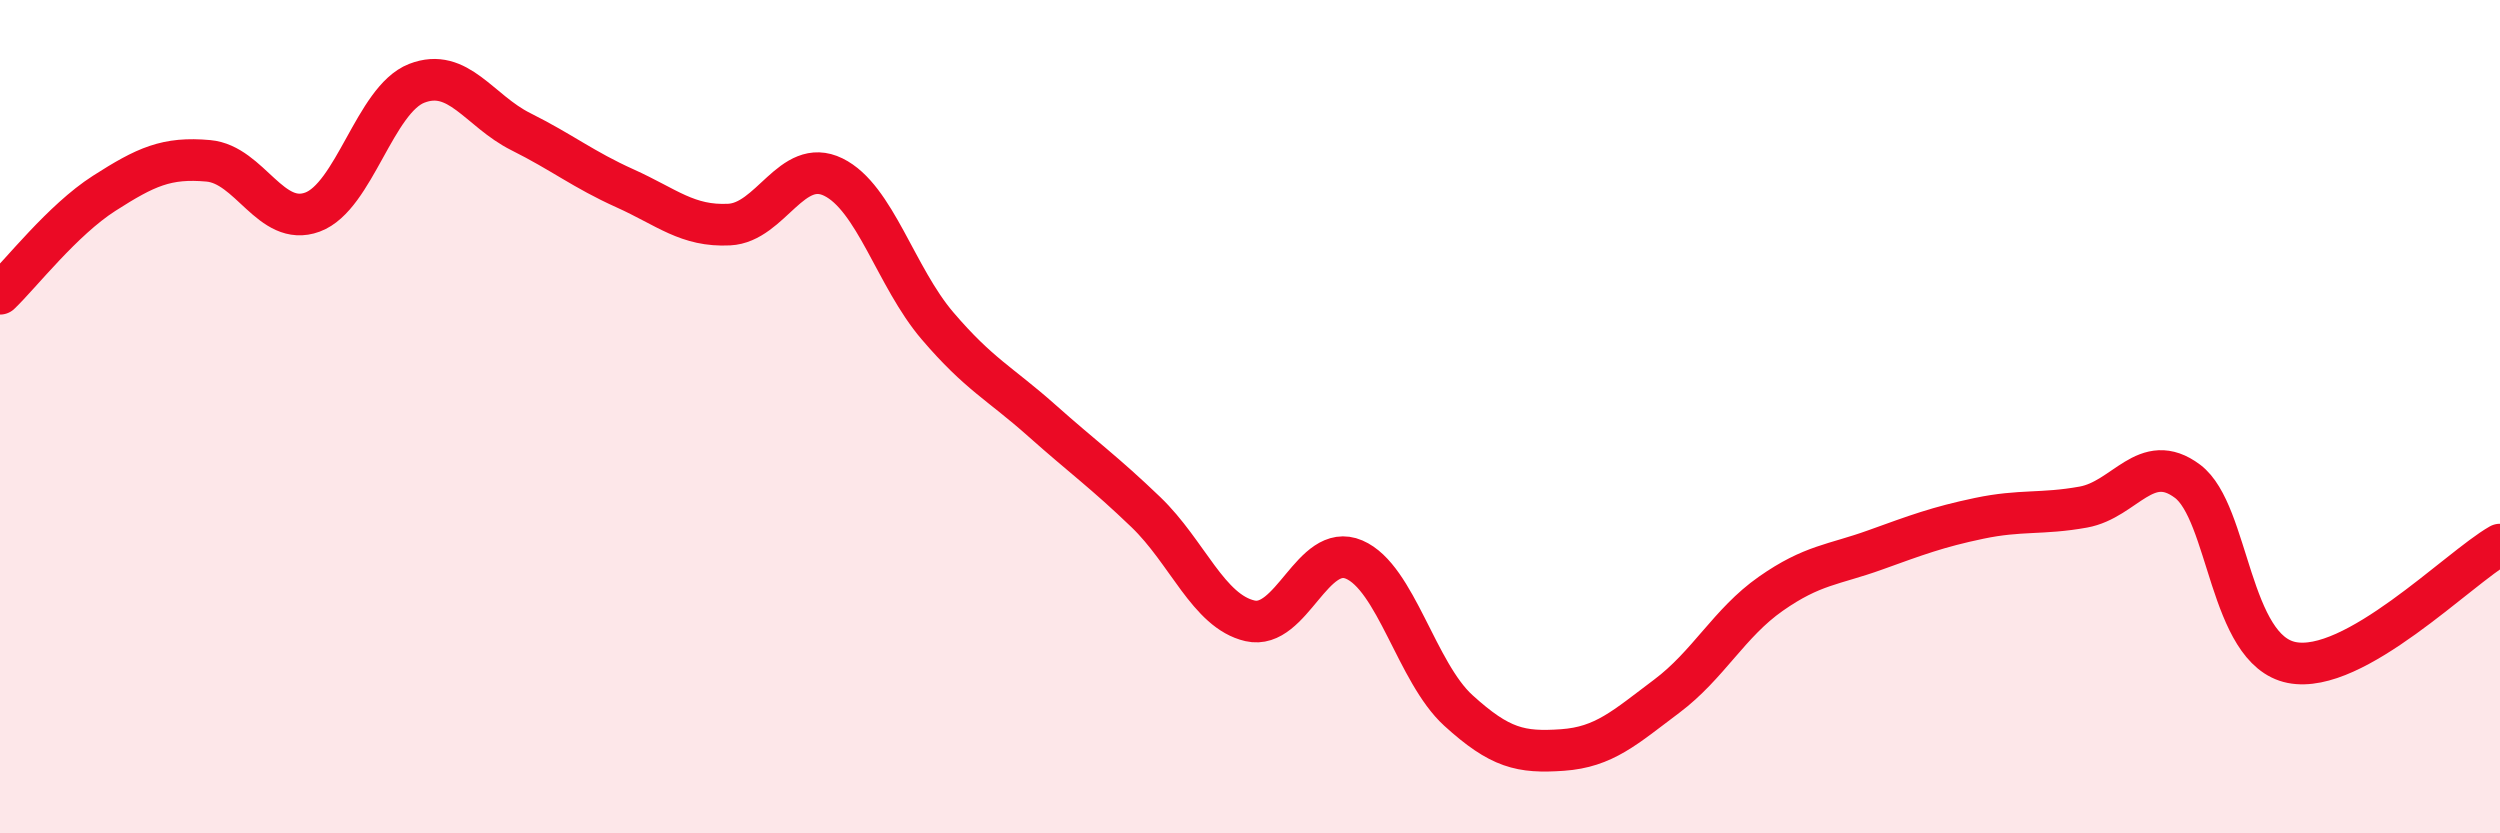 
    <svg width="60" height="20" viewBox="0 0 60 20" xmlns="http://www.w3.org/2000/svg">
      <path
        d="M 0,7.05 C 0.5,6.57 1.5,5.28 2.5,4.64 C 3.5,4 4,3.77 5,3.86 C 6,3.95 6.5,5.46 7.5,5.09 C 8.5,4.72 9,2.39 10,2 C 11,1.61 11.5,2.66 12.5,3.16 C 13.5,3.66 14,4.07 15,4.52 C 16,4.97 16.5,5.44 17.5,5.39 C 18.5,5.34 19,3.76 20,4.25 C 21,4.74 21.5,6.65 22.5,7.82 C 23.5,8.99 24,9.2 25,10.09 C 26,10.98 26.5,11.33 27.5,12.29 C 28.5,13.25 29,14.67 30,14.9 C 31,15.13 31.5,13 32.5,13.43 C 33.5,13.86 34,16.14 35,17.05 C 36,17.96 36.5,18.07 37.5,18 C 38.5,17.93 39,17.46 40,16.71 C 41,15.96 41.5,14.95 42.5,14.25 C 43.5,13.55 44,13.56 45,13.2 C 46,12.84 46.5,12.65 47.5,12.44 C 48.5,12.23 49,12.35 50,12.17 C 51,11.99 51.5,10.8 52.5,11.55 C 53.5,12.3 53.5,15.6 55,15.9 C 56.5,16.2 59,13.64 60,13.07L60 20L0 20Z"
        fill="#EB0A25"
        opacity="0.1"
        stroke-linecap="round"
        stroke-linejoin="round"
      />
      <path
        d="M 0,7.05 C 0.5,6.57 1.5,5.28 2.5,4.64 C 3.5,4 4,3.77 5,3.86 C 6,3.95 6.5,5.46 7.5,5.09 C 8.5,4.72 9,2.39 10,2 C 11,1.61 11.5,2.66 12.5,3.16 C 13.5,3.66 14,4.07 15,4.52 C 16,4.97 16.5,5.44 17.5,5.39 C 18.5,5.34 19,3.76 20,4.25 C 21,4.74 21.5,6.65 22.5,7.82 C 23.5,8.99 24,9.2 25,10.09 C 26,10.98 26.5,11.33 27.5,12.29 C 28.5,13.25 29,14.67 30,14.9 C 31,15.13 31.5,13 32.5,13.43 C 33.5,13.86 34,16.14 35,17.05 C 36,17.96 36.5,18.07 37.5,18 C 38.5,17.93 39,17.46 40,16.71 C 41,15.96 41.5,14.95 42.5,14.25 C 43.5,13.55 44,13.56 45,13.2 C 46,12.84 46.5,12.65 47.5,12.44 C 48.5,12.23 49,12.35 50,12.17 C 51,11.99 51.5,10.8 52.5,11.55 C 53.5,12.3 53.5,15.6 55,15.9 C 56.5,16.2 59,13.64 60,13.07"
        stroke="#EB0A25"
        stroke-width="1"
        fill="none"
        stroke-linecap="round"
        stroke-linejoin="round"
      />
    </svg>
  